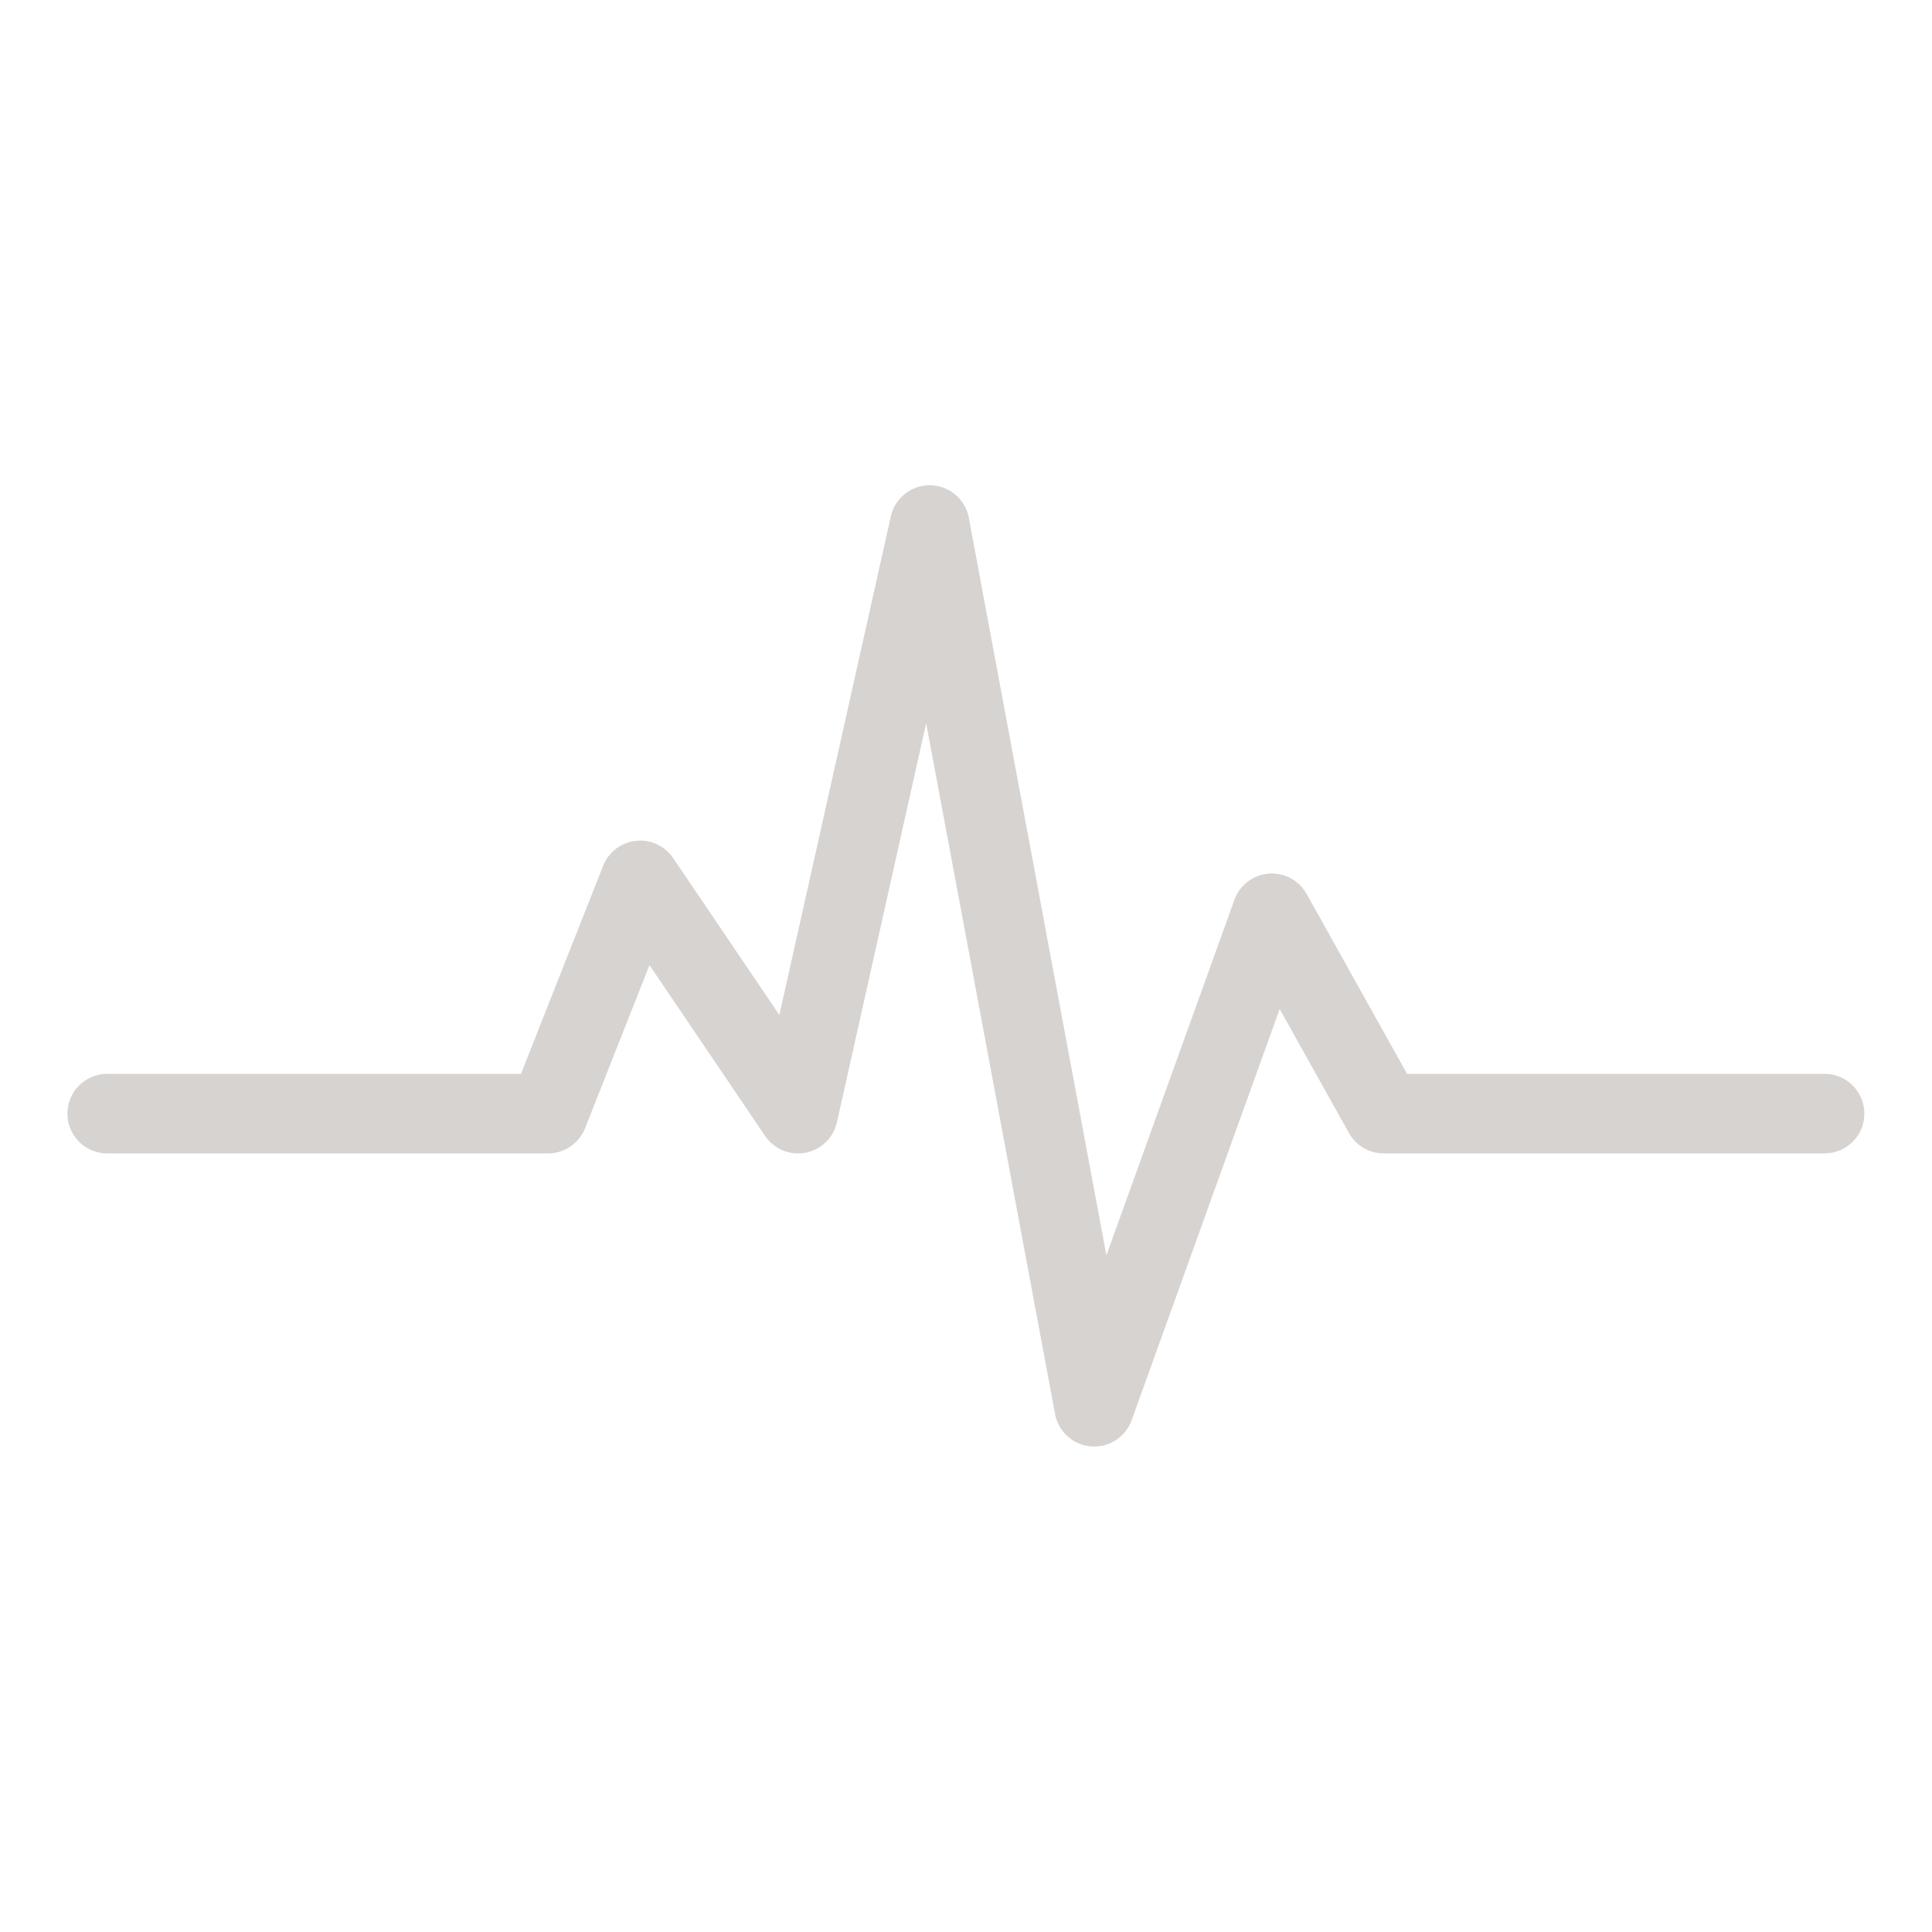 <svg xmlns="http://www.w3.org/2000/svg" xmlns:xlink="http://www.w3.org/1999/xlink" width="400" zoomAndPan="magnify" viewBox="0 0 300 300" height="400" preserveAspectRatio="xMidYMid meet" version="1.2"><defs><clipPath id="c33b7f851d"><path d="M 10.465 75 L 289.465 75 L 289.465 225 L 10.465 225 Z M 10.465 75 "/></clipPath></defs><g id="f196510a5d"><g clip-rule="nonzero" clip-path="url(#c33b7f851d)"><path style=" stroke:none;fill-rule:nonzero;fill:#d7d3d0;fill-opacity:1;" d="M 141.738 75.938 C 140.871 76.344 140.141 76.918 139.543 77.664 C 138.945 78.41 138.539 79.246 138.332 80.18 L 121.02 157.605 L 104.523 133.238 C 104.207 132.773 103.836 132.359 103.406 131.996 C 102.977 131.633 102.508 131.332 101.996 131.098 C 101.488 130.859 100.957 130.695 100.398 130.605 C 99.844 130.516 99.289 130.5 98.73 130.562 C 98.172 130.625 97.629 130.758 97.109 130.969 C 96.586 131.176 96.102 131.453 95.656 131.793 C 95.207 132.133 94.816 132.531 94.477 132.977 C 94.137 133.426 93.863 133.91 93.656 134.434 L 80.898 166.746 L 16.645 166.746 C 16.238 166.746 15.836 166.785 15.438 166.863 C 15.039 166.941 14.652 167.059 14.281 167.215 C 13.906 167.371 13.547 167.562 13.211 167.785 C 12.875 168.012 12.562 168.27 12.273 168.555 C 11.988 168.84 11.73 169.152 11.508 169.492 C 11.281 169.828 11.09 170.184 10.934 170.559 C 10.781 170.934 10.664 171.32 10.582 171.719 C 10.504 172.117 10.465 172.52 10.465 172.922 C 10.465 173.328 10.504 173.73 10.582 174.129 C 10.664 174.527 10.781 174.914 10.934 175.289 C 11.09 175.664 11.281 176.02 11.508 176.355 C 11.73 176.695 11.988 177.004 12.273 177.293 C 12.562 177.578 12.875 177.836 13.211 178.062 C 13.547 178.285 13.906 178.477 14.277 178.633 C 14.652 178.789 15.039 178.906 15.438 178.984 C 15.836 179.062 16.238 179.102 16.645 179.102 L 85.102 179.102 C 85.719 179.102 86.324 179.012 86.918 178.828 C 87.512 178.648 88.062 178.383 88.574 178.031 C 89.086 177.684 89.535 177.27 89.926 176.785 C 90.312 176.301 90.617 175.77 90.848 175.195 L 100.852 149.863 L 118.809 176.391 C 119.148 176.891 119.551 177.328 120.02 177.711 C 120.484 178.094 120.996 178.398 121.555 178.629 C 122.113 178.859 122.691 179.008 123.289 179.07 C 123.891 179.133 124.484 179.105 125.078 178.992 C 125.672 178.883 126.234 178.688 126.77 178.41 C 127.305 178.133 127.789 177.781 128.223 177.363 C 128.656 176.945 129.02 176.473 129.316 175.945 C 129.609 175.418 129.824 174.863 129.957 174.273 L 143.816 112.289 L 163.832 219.574 C 163.953 220.242 164.184 220.871 164.516 221.461 C 164.848 222.055 165.266 222.578 165.77 223.031 C 166.273 223.484 166.836 223.844 167.457 224.113 C 168.082 224.383 168.73 224.543 169.406 224.598 C 170.082 224.652 170.75 224.598 171.406 224.434 C 172.066 224.27 172.68 224.004 173.25 223.637 C 173.82 223.27 174.316 222.82 174.738 222.289 C 175.16 221.758 175.488 221.176 175.719 220.535 L 198.707 156.672 L 209.465 175.938 C 209.734 176.414 210.059 176.852 210.445 177.246 C 210.828 177.637 211.258 177.973 211.734 178.254 C 212.207 178.531 212.711 178.742 213.238 178.887 C 213.77 179.031 214.309 179.102 214.859 179.102 L 283.32 179.102 C 283.723 179.102 284.125 179.062 284.523 178.984 C 284.922 178.906 285.309 178.789 285.684 178.633 C 286.059 178.477 286.414 178.285 286.75 178.062 C 287.09 177.836 287.402 177.578 287.688 177.293 C 287.973 177.004 288.23 176.695 288.457 176.355 C 288.68 176.02 288.871 175.664 289.027 175.289 C 289.184 174.914 289.301 174.527 289.379 174.129 C 289.457 173.73 289.496 173.328 289.496 172.922 C 289.496 172.52 289.457 172.117 289.379 171.719 C 289.301 171.32 289.184 170.934 289.027 170.559 C 288.871 170.184 288.68 169.828 288.457 169.492 C 288.23 169.152 287.973 168.84 287.688 168.555 C 287.402 168.27 287.09 168.012 286.75 167.785 C 286.414 167.562 286.059 167.371 285.684 167.215 C 285.309 167.059 284.922 166.941 284.523 166.863 C 284.125 166.785 283.723 166.746 283.32 166.746 L 218.488 166.746 L 202.887 138.801 C 202.598 138.285 202.242 137.816 201.816 137.402 C 201.395 136.988 200.922 136.641 200.398 136.359 C 199.875 136.082 199.324 135.883 198.742 135.762 C 198.164 135.645 197.578 135.605 196.988 135.656 C 196.395 135.703 195.824 135.836 195.27 136.047 C 194.719 136.262 194.207 136.547 193.734 136.906 C 193.266 137.27 192.855 137.688 192.504 138.168 C 192.152 138.645 191.879 139.164 191.68 139.719 L 171.801 194.93 L 150.434 80.395 C 150.348 79.93 150.211 79.484 150.02 79.051 C 149.832 78.621 149.594 78.215 149.312 77.836 C 149.031 77.457 148.711 77.117 148.352 76.812 C 147.988 76.508 147.602 76.25 147.18 76.035 C 146.762 75.816 146.32 75.652 145.863 75.539 C 145.406 75.426 144.941 75.363 144.469 75.355 C 144 75.344 143.531 75.391 143.07 75.488 C 142.609 75.586 142.164 75.738 141.738 75.938 Z M 141.738 75.938 "/></g></g></svg>